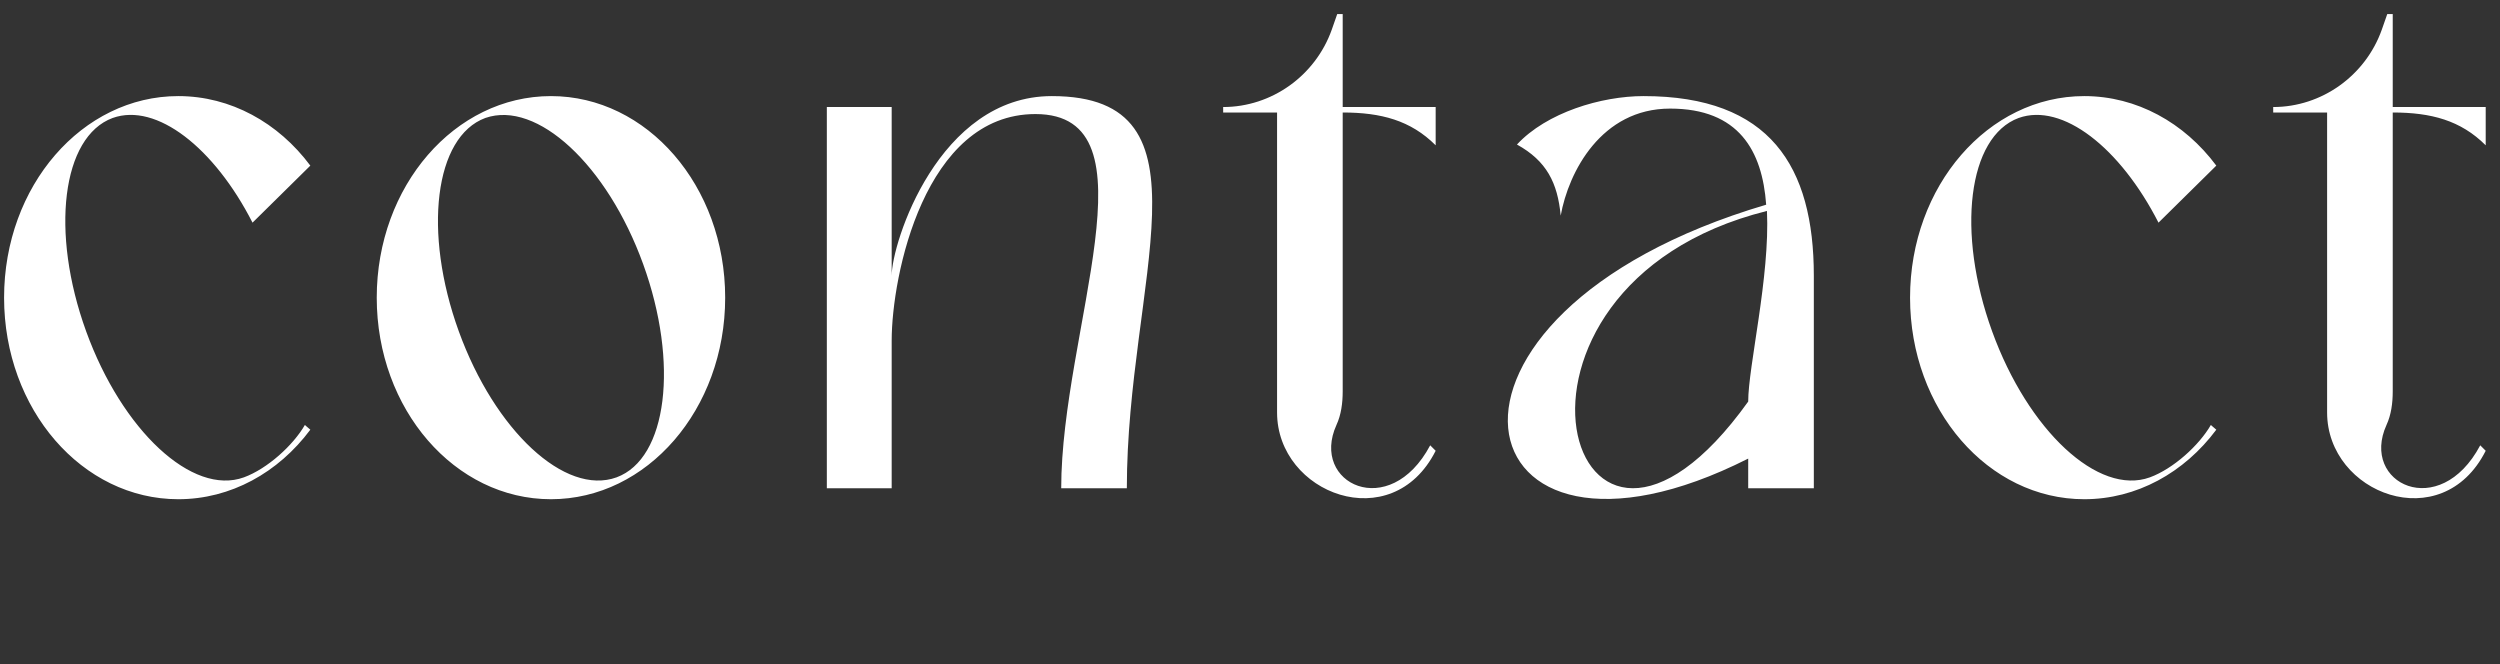 <?xml version="1.0" encoding="UTF-8"?> <svg xmlns="http://www.w3.org/2000/svg" width="128" height="34" viewBox="0 0 128 34" fill="none"><rect x="0" y="0" width="128" height="34" fill="#333333" stroke="none"/><path d="M12.489 24.44C13.689 24 15.009 22.8 15.609 21.76L15.889 22C14.249 24.2 11.809 25.56 9.129 25.56C4.209 25.56 0.209 20.96 0.209 15.24C0.209 9.52 4.209 4.92 9.129 4.92C11.809 4.92 14.249 6.28 15.889 8.48L12.929 11.4C10.969 7.56 8.009 5.24 5.769 6.04C3.169 7 2.569 11.88 4.409 16.96C6.249 22.04 9.849 25.4 12.489 24.44ZM28.209 4.92C33.129 4.92 37.129 9.52 37.129 15.24C37.129 20.96 33.129 25.56 28.209 25.56C23.289 25.56 19.289 20.96 19.289 15.24C19.289 9.52 23.289 4.92 28.209 4.92ZM31.569 24.44C34.169 23.48 34.769 18.6 32.929 13.52C31.089 8.44 27.489 5.12 24.849 6.04C22.249 7 21.649 11.88 23.489 16.96C25.329 22.04 28.929 25.4 31.569 24.44ZM53.854 4.92C62.414 4.92 57.694 14.4 57.694 25H54.334C54.334 16.92 59.374 5.84 53.014 5.84C47.334 5.84 45.654 14.12 45.654 17.44V25H42.334V5.48H45.654V14.12C45.654 12.44 48.054 4.92 53.854 4.92ZM68.746 20.04C68.746 20.64 68.666 21.24 68.426 21.76C67.066 24.76 71.146 26.72 73.226 22.8L73.506 23.08C71.266 27.52 65.386 25.28 65.386 21.12V5.76H62.626V5.48C65.106 5.48 67.346 3.88 68.186 1.52L68.466 0.72H68.746V5.48H73.506V7.44C72.226 6.16 70.706 5.76 68.746 5.76V20.04ZM84.148 4.92C90.628 4.92 92.868 8.52 92.868 14.12V25H89.508V23.48C74.708 30.96 71.228 16.16 90.428 10.48C90.228 7.72 89.028 5.56 85.508 5.56C81.988 5.56 80.308 8.8 79.908 11.04C79.748 9.36 79.188 8.24 77.668 7.4C79.188 5.76 81.988 4.92 84.148 4.92ZM89.508 20.56C89.508 18.76 90.628 14.16 90.468 10.8C74.948 14.68 80.308 33.4 89.508 20.56ZM110.075 24.44C111.275 24 112.595 22.8 113.195 21.76L113.475 22C111.835 24.2 109.395 25.56 106.715 25.56C101.795 25.56 97.795 20.96 97.795 15.24C97.795 9.52 101.795 4.92 106.715 4.92C109.395 4.92 111.835 6.28 113.475 8.48L110.515 11.4C108.555 7.56 105.595 5.24 103.355 6.04C100.755 7 100.155 11.88 101.995 16.96C103.835 22.04 107.435 25.4 110.075 24.44ZM122.508 20.04C122.508 20.64 122.428 21.24 122.188 21.76C120.828 24.76 124.908 26.72 126.988 22.8L127.268 23.08C125.028 27.52 119.148 25.28 119.148 21.12V5.76H116.388V5.48C118.868 5.48 121.108 3.88 121.948 1.52L122.228 0.72H122.508V5.48H127.268V7.44C125.988 6.16 124.468 5.76 122.508 5.76V20.04Z" fill="white"></path></svg> 
